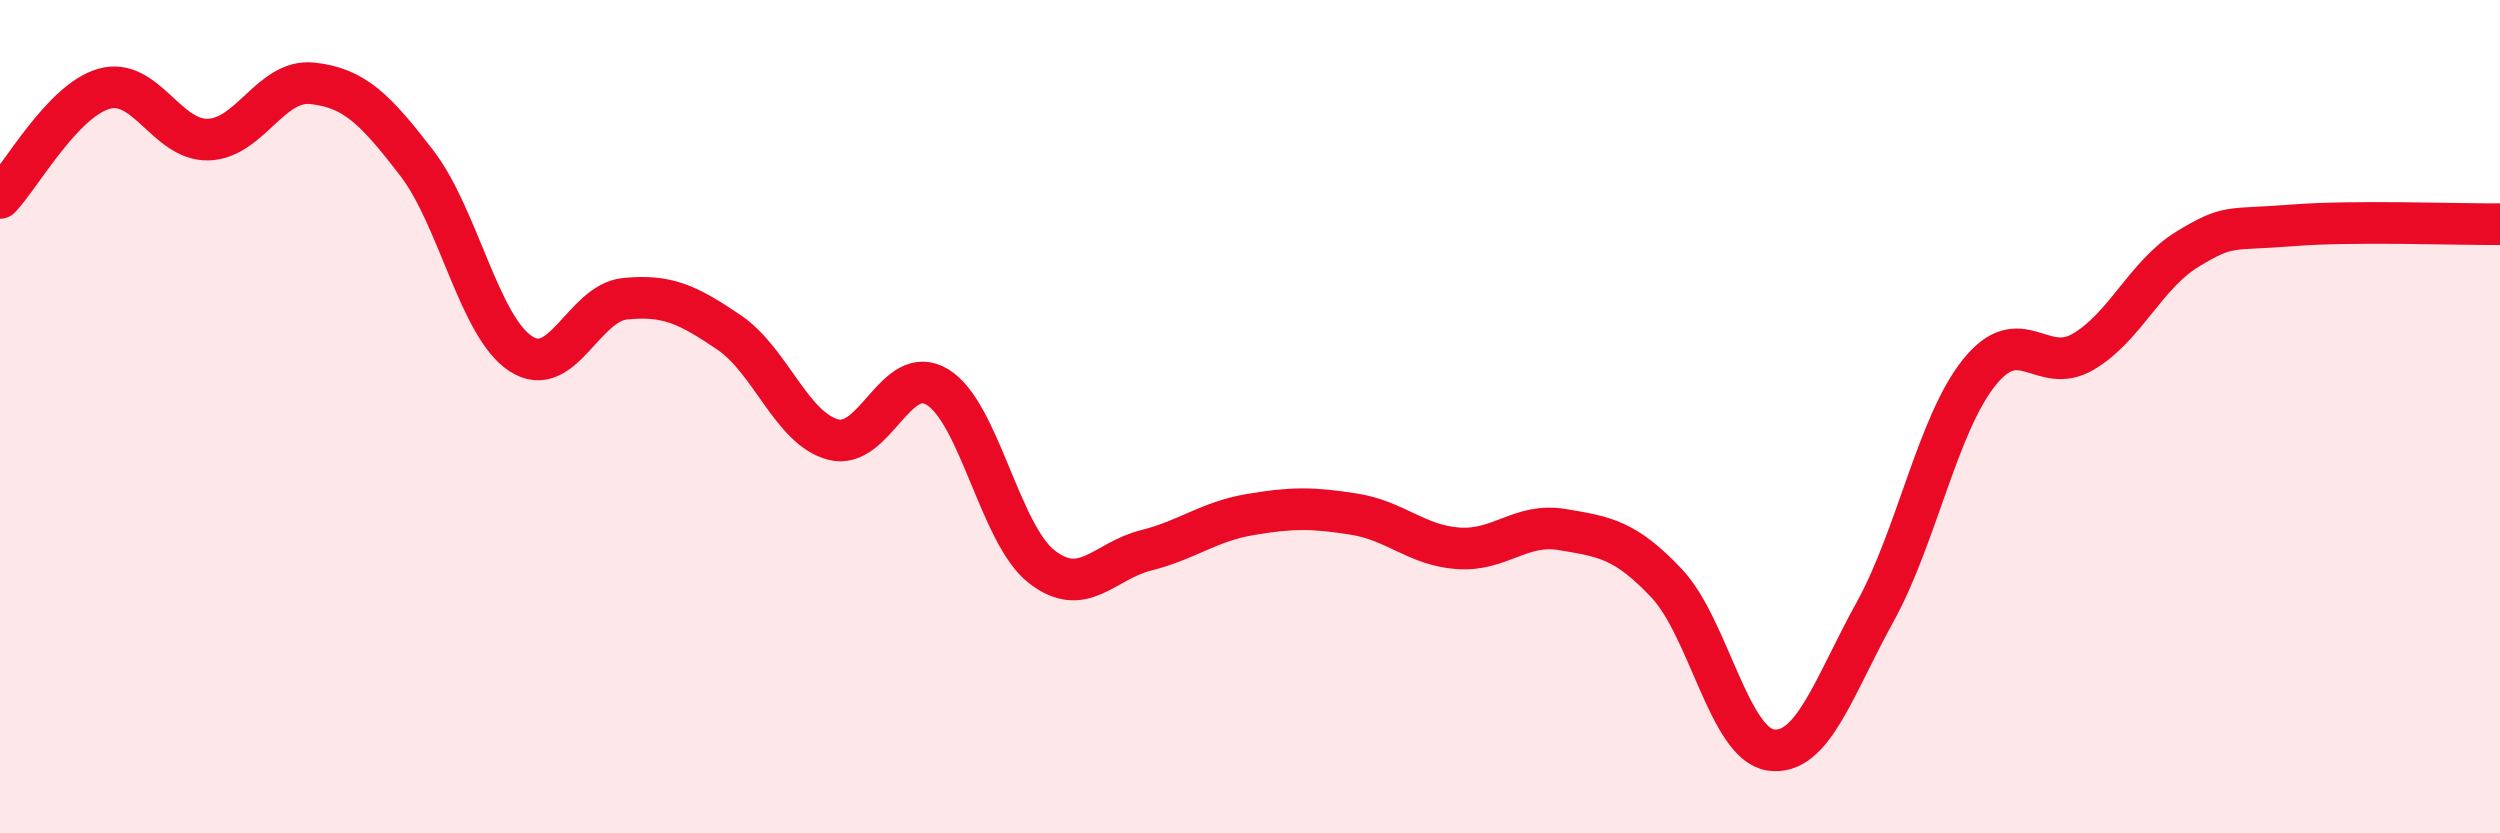 
    <svg width="60" height="20" viewBox="0 0 60 20" xmlns="http://www.w3.org/2000/svg">
      <path
        d="M 0,4.75 C 0.5,4.23 1.5,2.41 2.5,2.13 C 3.5,1.85 4,3.38 5,3.35 C 6,3.32 6.5,1.89 7.5,2 C 8.5,2.11 9,2.61 10,3.91 C 11,5.21 11.5,7.84 12.5,8.49 C 13.5,9.14 14,7.27 15,7.17 C 16,7.07 16.5,7.3 17.5,7.98 C 18.5,8.66 19,10.29 20,10.55 C 21,10.81 21.5,8.68 22.5,9.29 C 23.5,9.9 24,12.82 25,13.6 C 26,14.38 26.5,13.46 27.5,13.21 C 28.5,12.96 29,12.52 30,12.35 C 31,12.18 31.5,12.18 32.5,12.34 C 33.5,12.5 34,13.09 35,13.16 C 36,13.23 36.5,12.54 37.5,12.71 C 38.5,12.88 39,12.94 40,14 C 41,15.06 41.5,17.86 42.5,18 C 43.5,18.14 44,16.5 45,14.69 C 46,12.88 46.5,10.19 47.5,8.94 C 48.5,7.69 49,9.03 50,8.44 C 51,7.85 51.5,6.59 52.5,5.98 C 53.5,5.37 53.5,5.53 55,5.41 C 56.5,5.29 59,5.39 60,5.38L60 20L0 20Z"
        fill="#EB0A25"
        opacity="0.1"
        stroke-linecap="round"
        stroke-linejoin="round"
      />
      <path
        d="M 0,4.75 C 0.5,4.23 1.5,2.41 2.5,2.13 C 3.5,1.85 4,3.38 5,3.35 C 6,3.32 6.5,1.89 7.5,2 C 8.5,2.11 9,2.61 10,3.91 C 11,5.21 11.5,7.84 12.5,8.49 C 13.5,9.14 14,7.27 15,7.17 C 16,7.07 16.5,7.3 17.5,7.98 C 18.5,8.66 19,10.29 20,10.55 C 21,10.81 21.5,8.68 22.5,9.29 C 23.5,9.9 24,12.82 25,13.6 C 26,14.38 26.5,13.46 27.5,13.21 C 28.5,12.96 29,12.52 30,12.35 C 31,12.18 31.5,12.18 32.5,12.34 C 33.5,12.5 34,13.09 35,13.16 C 36,13.23 36.5,12.54 37.5,12.71 C 38.5,12.88 39,12.94 40,14 C 41,15.06 41.5,17.86 42.5,18 C 43.5,18.14 44,16.5 45,14.69 C 46,12.88 46.5,10.19 47.5,8.94 C 48.5,7.69 49,9.03 50,8.44 C 51,7.85 51.5,6.59 52.5,5.98 C 53.5,5.37 53.5,5.53 55,5.41 C 56.5,5.29 59,5.39 60,5.38"
        stroke="#EB0A25"
        stroke-width="1"
        fill="none"
        stroke-linecap="round"
        stroke-linejoin="round"
      />
    </svg>
  
